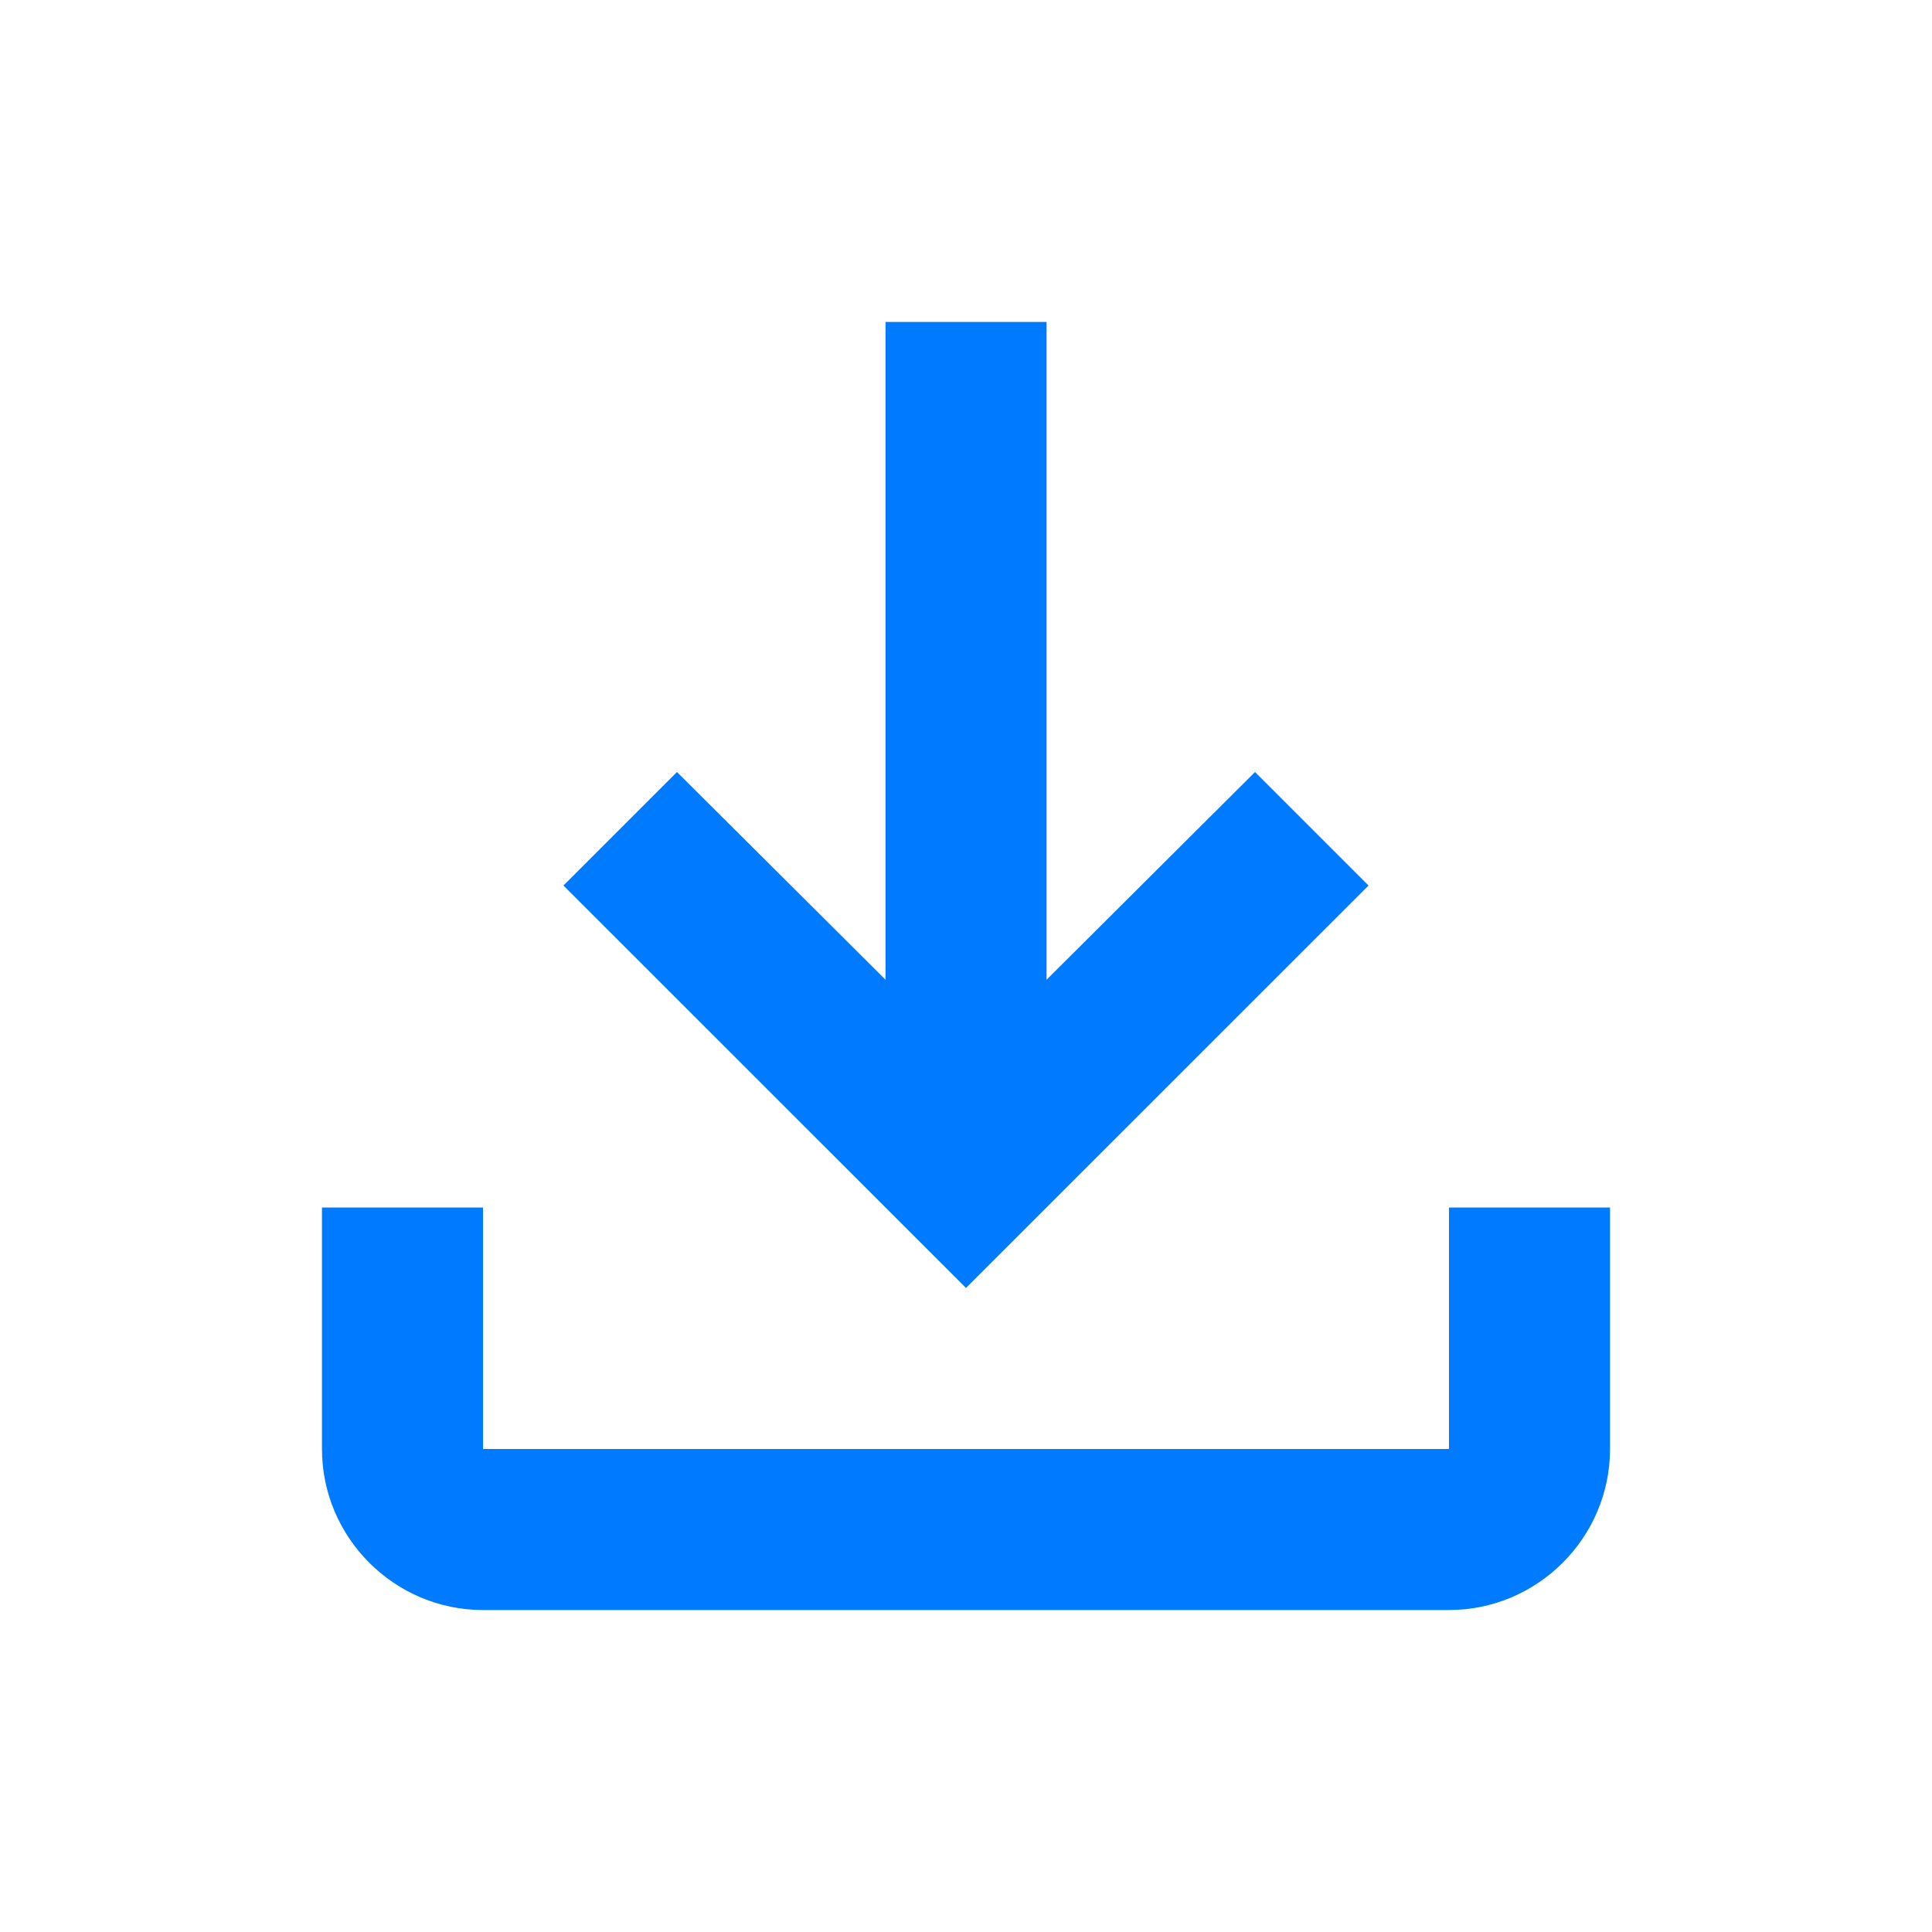 <svg width="20" height="20" viewBox="0 0 20 20" fill="none" xmlns="http://www.w3.org/2000/svg">
<path d="M15 12.5V15H5V12.5H3.333V15C3.333 15.917 4.083 16.667 5 16.667H15C15.917 16.667 16.667 15.917 16.667 15V12.5H15ZM14.167 9.167L12.992 7.992L10.834 10.142V3.333H9.167V10.142L7.008 7.992L5.833 9.167L10 13.333L14.167 9.167Z" fill="#007AFF"/>
</svg>
